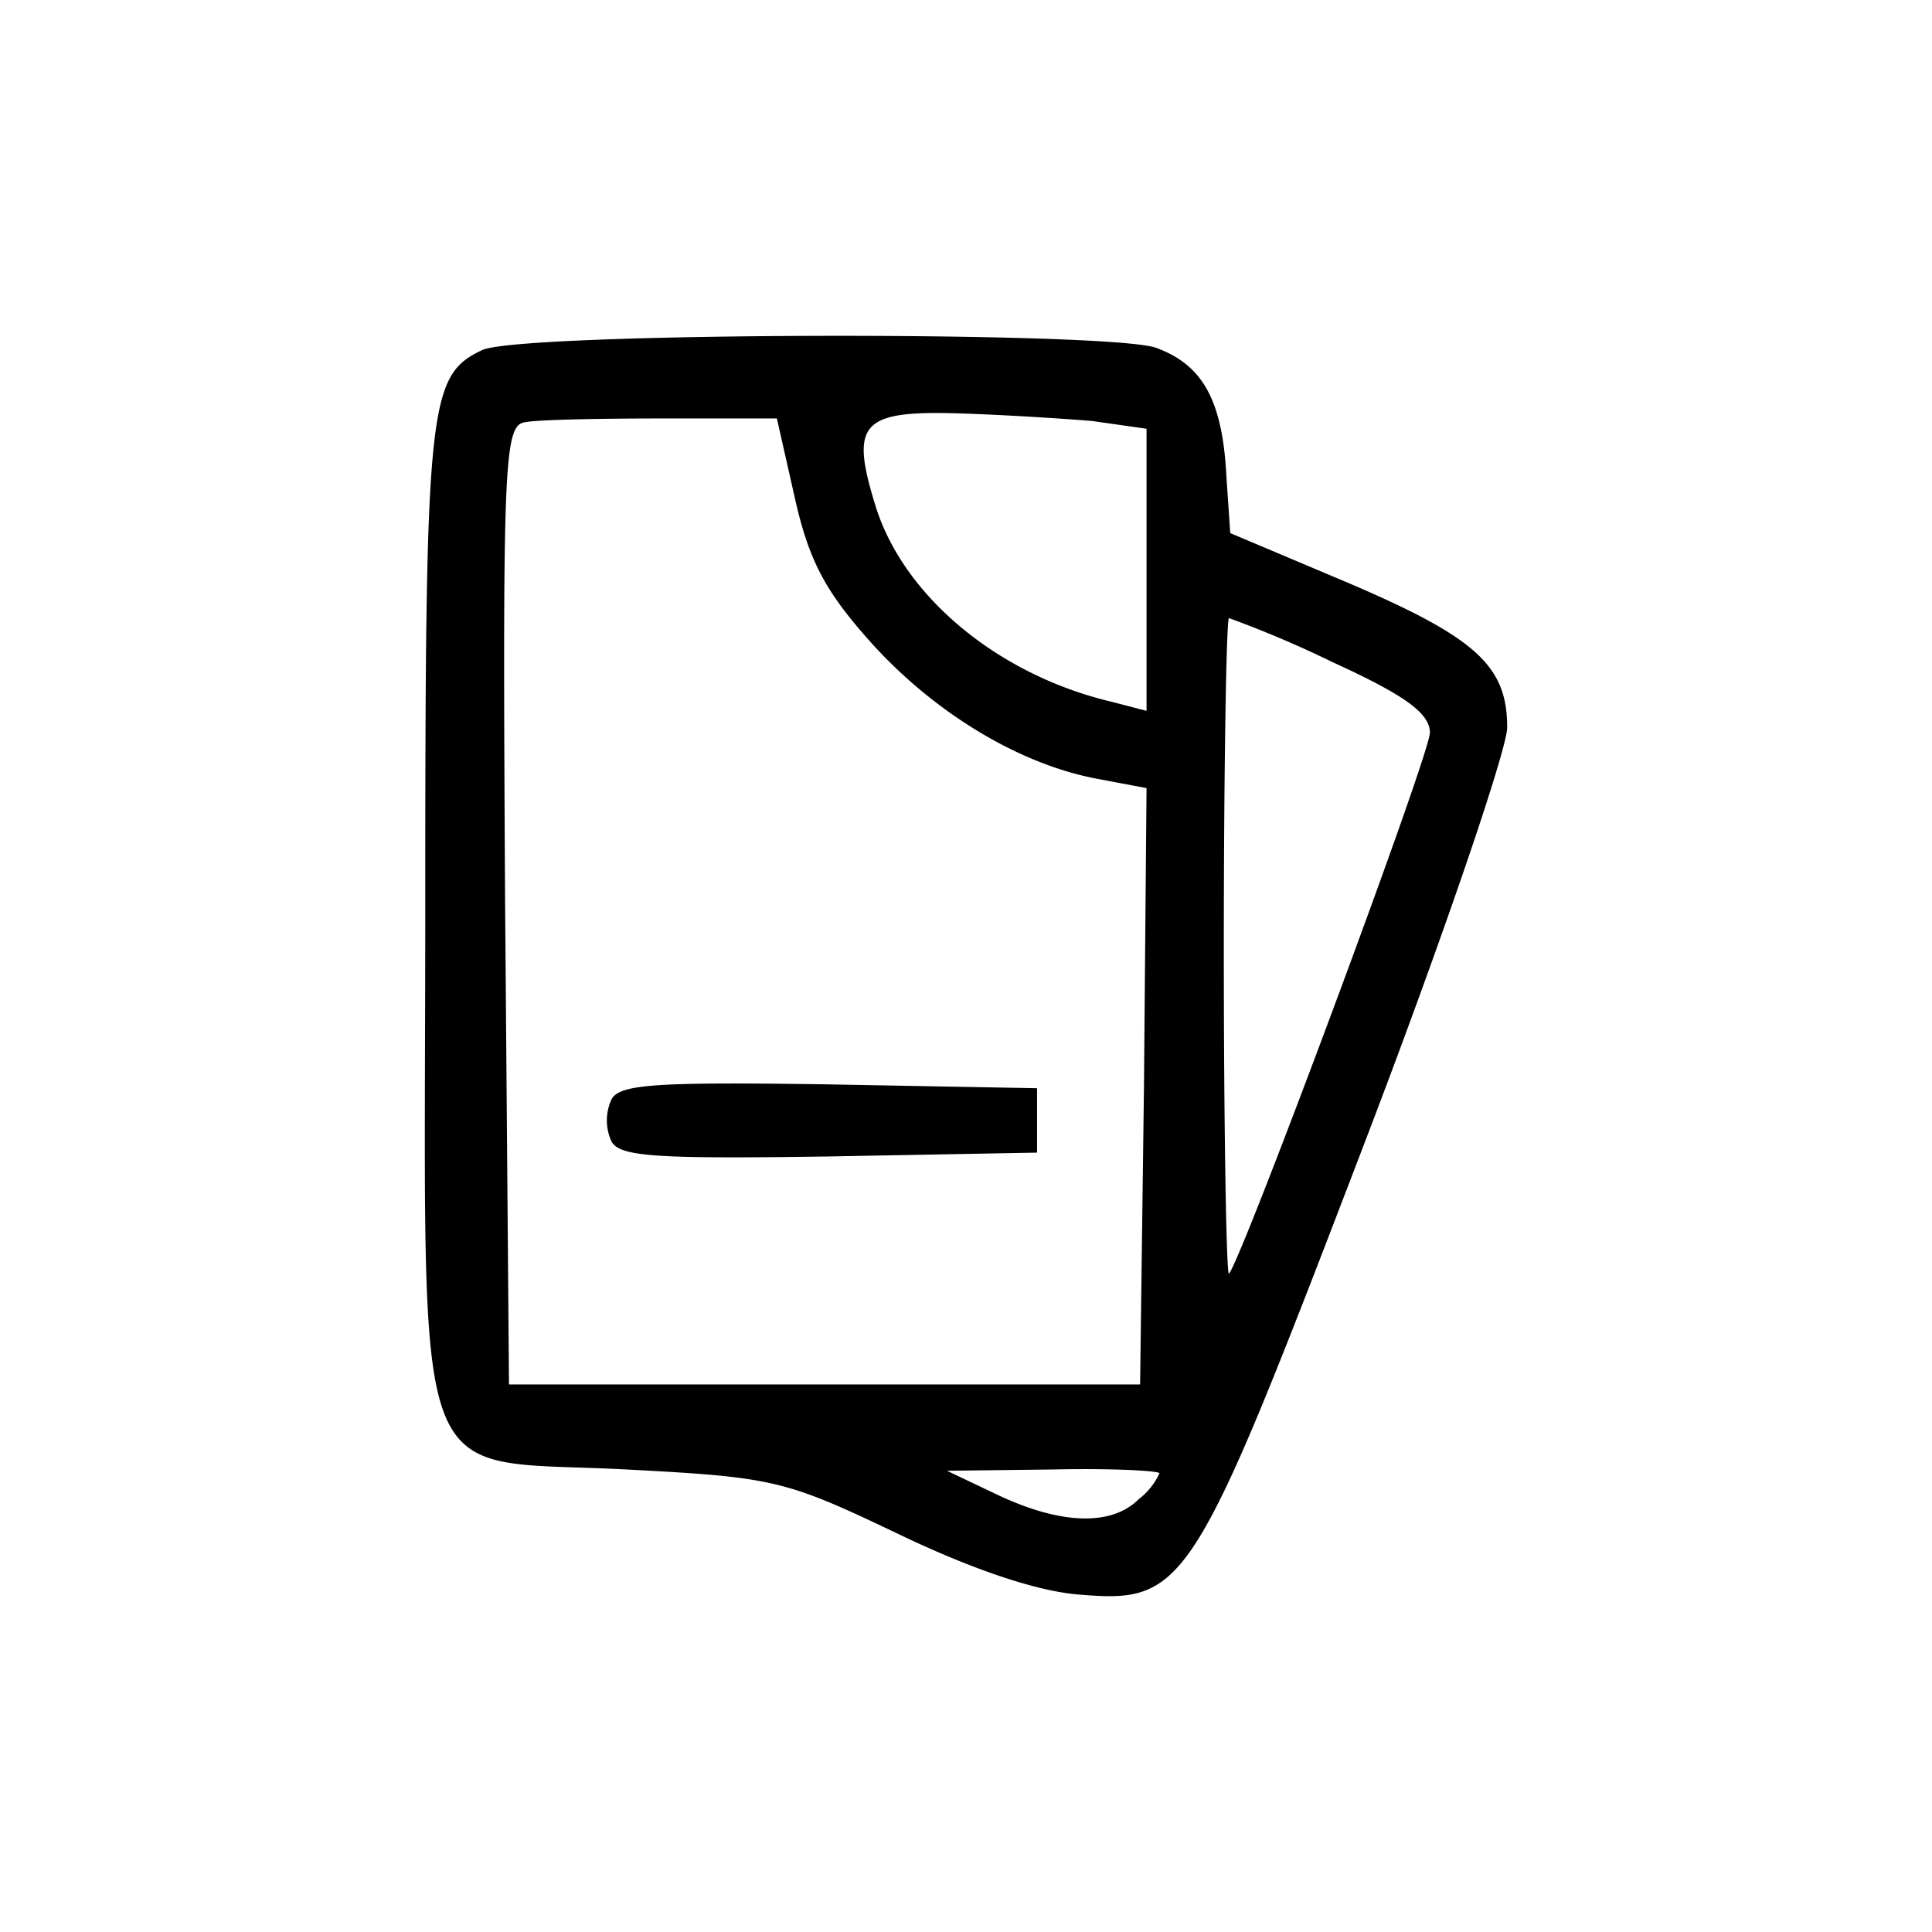 <svg xmlns="http://www.w3.org/2000/svg" xmlns:xlink="http://www.w3.org/1999/xlink" width="150" height="150" viewBox="0 0 150 150">
  <defs>
    <clipPath id="clip-ebooks">
      <rect width="150" height="150"/>
    </clipPath>
  </defs>
  <g id="ebooks" clip-path="url(#clip-ebooks)">
    <rect width="150" height="150" fill="#fff" fill-opacity="0"/>
    <path id="Path_71" data-name="Path 71" d="M478.4-360.8c-4.2,2-4.4,4.2-4.4,43.7,0,46.3-1.5,42.3,15.6,43.2,11.4.6,12.3.8,20.9,4.9,5.8,2.8,10.8,4.5,14.1,4.8,8.4.7,8.9,0,22-34.2,6.3-16.4,11.4-31.4,11.4-33.1,0-4.8-2.4-7-12.5-11.3l-9-3.8-.3-4.4c-.3-6-1.9-8.7-5.5-10C526.7-362.3,481.2-362.2,478.4-360.8Zm24.3,11.5c1.1,4.9,2.4,7.3,6,11.3,4.9,5.4,11.5,9.4,17.6,10.5l3.7.7-.2,23.2-.3,23.1h-49l-.3-37.2c-.2-34.2-.1-37.2,1.5-37.5.9-.2,5.7-.3,10.7-.3h8.9Zm23.1-6,4.2.6v21.9l-2.7-.7c-8.9-2.1-16.3-8.3-18.4-15.4-1.9-6.2-1-7.2,6.3-7C518.7-355.8,523.4-355.5,525.8-355.3Zm18.6,18.7c5.7,2.6,7.6,4,7.6,5.5,0,1.7-14.6,40.9-15.6,42-.2.2-.4-11.1-.4-25.2s.2-25.7.4-25.7A83.242,83.242,0,0,1,544.4-336.6Zm-13.4,63a5.25,5.25,0,0,1-1.6,2c-2.1,2.1-6,2-10.9-.3l-4-1.9,8.3-.1C527.3-274,531-273.8,531-273.6Z" transform="translate(-440.983 387.989)"/>
    <path id="Path_72" data-name="Path 72" d="M488.4-302.5a3.9,3.9,0,0,0,0,3c.5,1.3,3,1.5,16.8,1.3l16.3-.3v-5l-16.3-.3C491.4-304,488.9-303.8,488.4-302.5Z" transform="translate(-440.983 387.989)"/>
  </g>
</svg>
